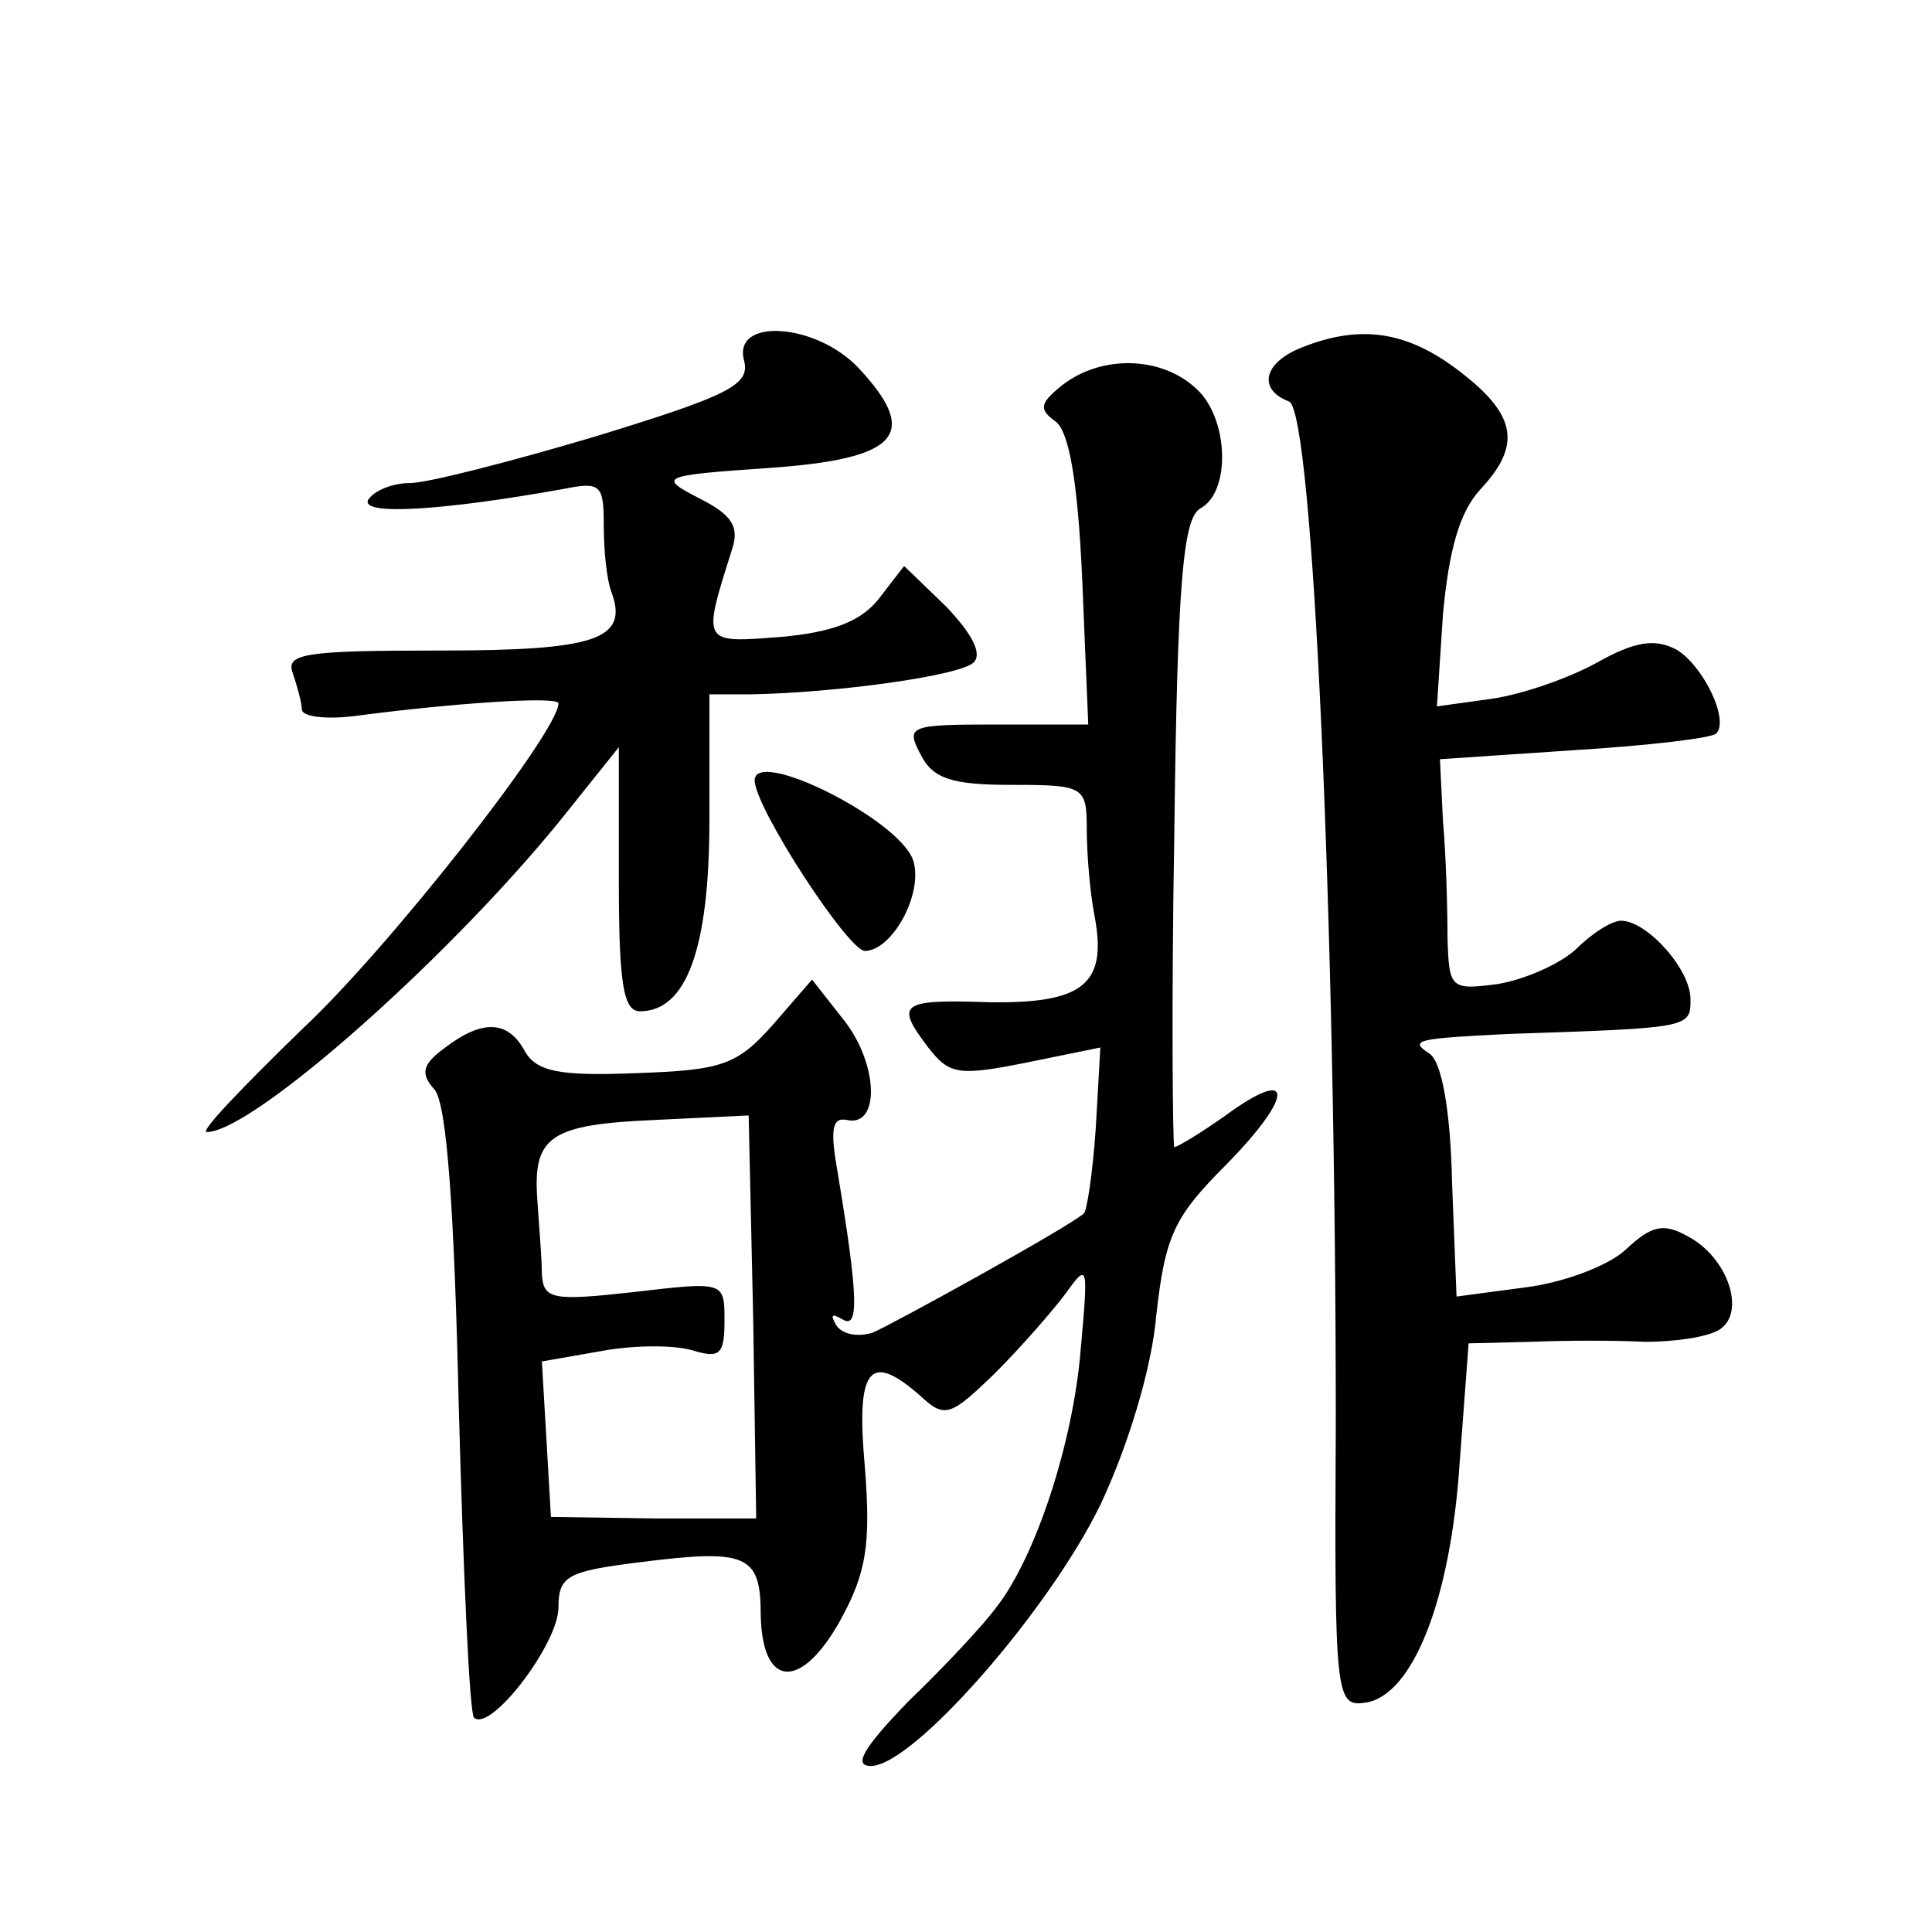 <?xml version="1.0" standalone="no"?>
<!DOCTYPE svg PUBLIC "-//W3C//DTD SVG 20010904//EN"
 "http://www.w3.org/TR/2001/REC-SVG-20010904/DTD/svg10.dtd">
<svg version="1.0" xmlns="http://www.w3.org/2000/svg"
 width="128pt" height="128pt" viewBox="0 0 128 128"
 preserveAspectRatio="xMidYMid meet">
<g transform="translate(0,128) scale(0.1,-0.1)"
fill="#0" stroke="none">
<path d="M493 1041 c4 -16 -10 -23 -98 -50 -57 -17 -112 -31 -123 -31 -12 0 -24
-5 -28 -11 -6 -11 51 -7 129 7 25 5 27 3 27 -24 0 -17 2 -36 5 -44 12 -32 -11 -39
-114 -39 -89 0 -102 -2 -97 -15 3 -9 6 -20 6 -24 0 -5 17 -7 38 -4 61 8 132 13
132 8 0 -19 -113 -163 -170 -216 -39 -38 -68 -68 -63 -68 31 0 167 121 241 215
l32 40 0 -88 c0 -69 3 -87 14 -87 31 0 46 42 46 127 l0 83 28 0 c55 1 137 12 147
21 6 6 -1 19 -18 37 l-28 27 -17 -22 c-12 -15 -31 -22 -65 -25 -52 -4 -52 -5 -32
58 5 15 0 23 -22 34 -27 14 -26 15 47 20 85 6 100 22 59 66 -28 30 -84 34 -76 5z
M863 1050 c-26 -10 -30 -28 -9 -36 16 -6 31 -348 31 -677 -1 -183 0 -188 20 -185
31 5 56 68 62 158 l6 80 41 1 c23 1 57 1 76 0 19 0 41 3 49 8 18 11 6 48 -21 62
-16 9 -24 7 -41 -9 -12 -11 -42 -22 -67 -25 l-45 -6 -3 76 c-1 48 -7 80 -15 85
-14 9 -8 10 53 13 120 4 120 4 120 23 0 20 -29 52 -46 52 -6 0 -19 -8 -30 -19 -11
-10 -34 -20 -52 -23 -31 -4 -32 -3 -33 31 0 20 -1 55 -3 77 l-2 41 89 6 c49 3 91
8 94 11 9 9 -9 46 -27 56 -14 7 -27 5 -52 -9 -18 -10 -49 -21 -70 -24 l-36 -5 4
61 c4 43 11 68 25 83 27 29 24 49 -14 78 -35 27 -66 31 -104 16z M704 1025 c-15
-12 -16 -16 -5 -24 9 -6 15 -38 18 -105 l4 -96 -61 0 c-58 0 -60 -1 -50 -20 8 -16
21 -20 60 -20 48 0 50 -1 50 -29 0 -16 2 -41 5 -57 9 -46 -7 -59 -70 -58 -59 2
-62 -1 -40 -30 14 -18 20 -19 65 -10 l49 10 -3 -53 c-2 -30 -6 -56 -8 -57 -10 -9
-126 -73 -140 -79 -10 -3 -20 -1 -24 5 -4 7 -3 8 4 4 11 -7 11 13 -3 97 -5 28 -4
37 6 35 22 -5 21 36 -1 65 l-22 28 -26 -30 c-24 -27 -34 -30 -91 -32 -50 -2 -65
1 -73 14 -11 21 -28 22 -53 3 -15 -11 -17 -17 -7 -28 8 -10 13 -79 16 -212 3 -109
7 -200 10 -204 11 -10 56 49 56 73 0 21 6 24 54 30 71 9 80 5 80 -35 1 -49 27 -50
53 -3 17 31 20 50 16 101 -6 66 3 77 37 47 16 -15 20 -13 49 15 17 17 38 41 47
53 15 21 15 19 10 -37 -5 -62 -30 -138 -56 -171 -8 -11 -34 -39 -58 -62 -30 -31
-37 -43 -25 -43 28 0 118 103 152 173 18 38 34 90 37 125 6 54 12 66 47 101 45
46 44 65 -1 32 -17 -12 -32 -21 -34 -21 -1 0 -2 93 0 207 2 169 6 209 17 216 21
11 19 61 -3 80 -23 21 -62 22 -88 2z m-205 -618 l2 -133 -68 0 -68 1 -3 52 -3 51
40 7 c22 4 49 4 61 0 17 -5 20 -2 20 20 0 26 0 26 -60 19 -54 -6 -60 -5 -61 12
0 11 -2 33 -3 49 -3 42 8 50 78 53 l62 3 3 -134z M500 763 c0 -18 62 -113 73 -113
18 0 39 38 32 60 -9 27 -105 75 -105 53z"/>
</g>
</svg>
